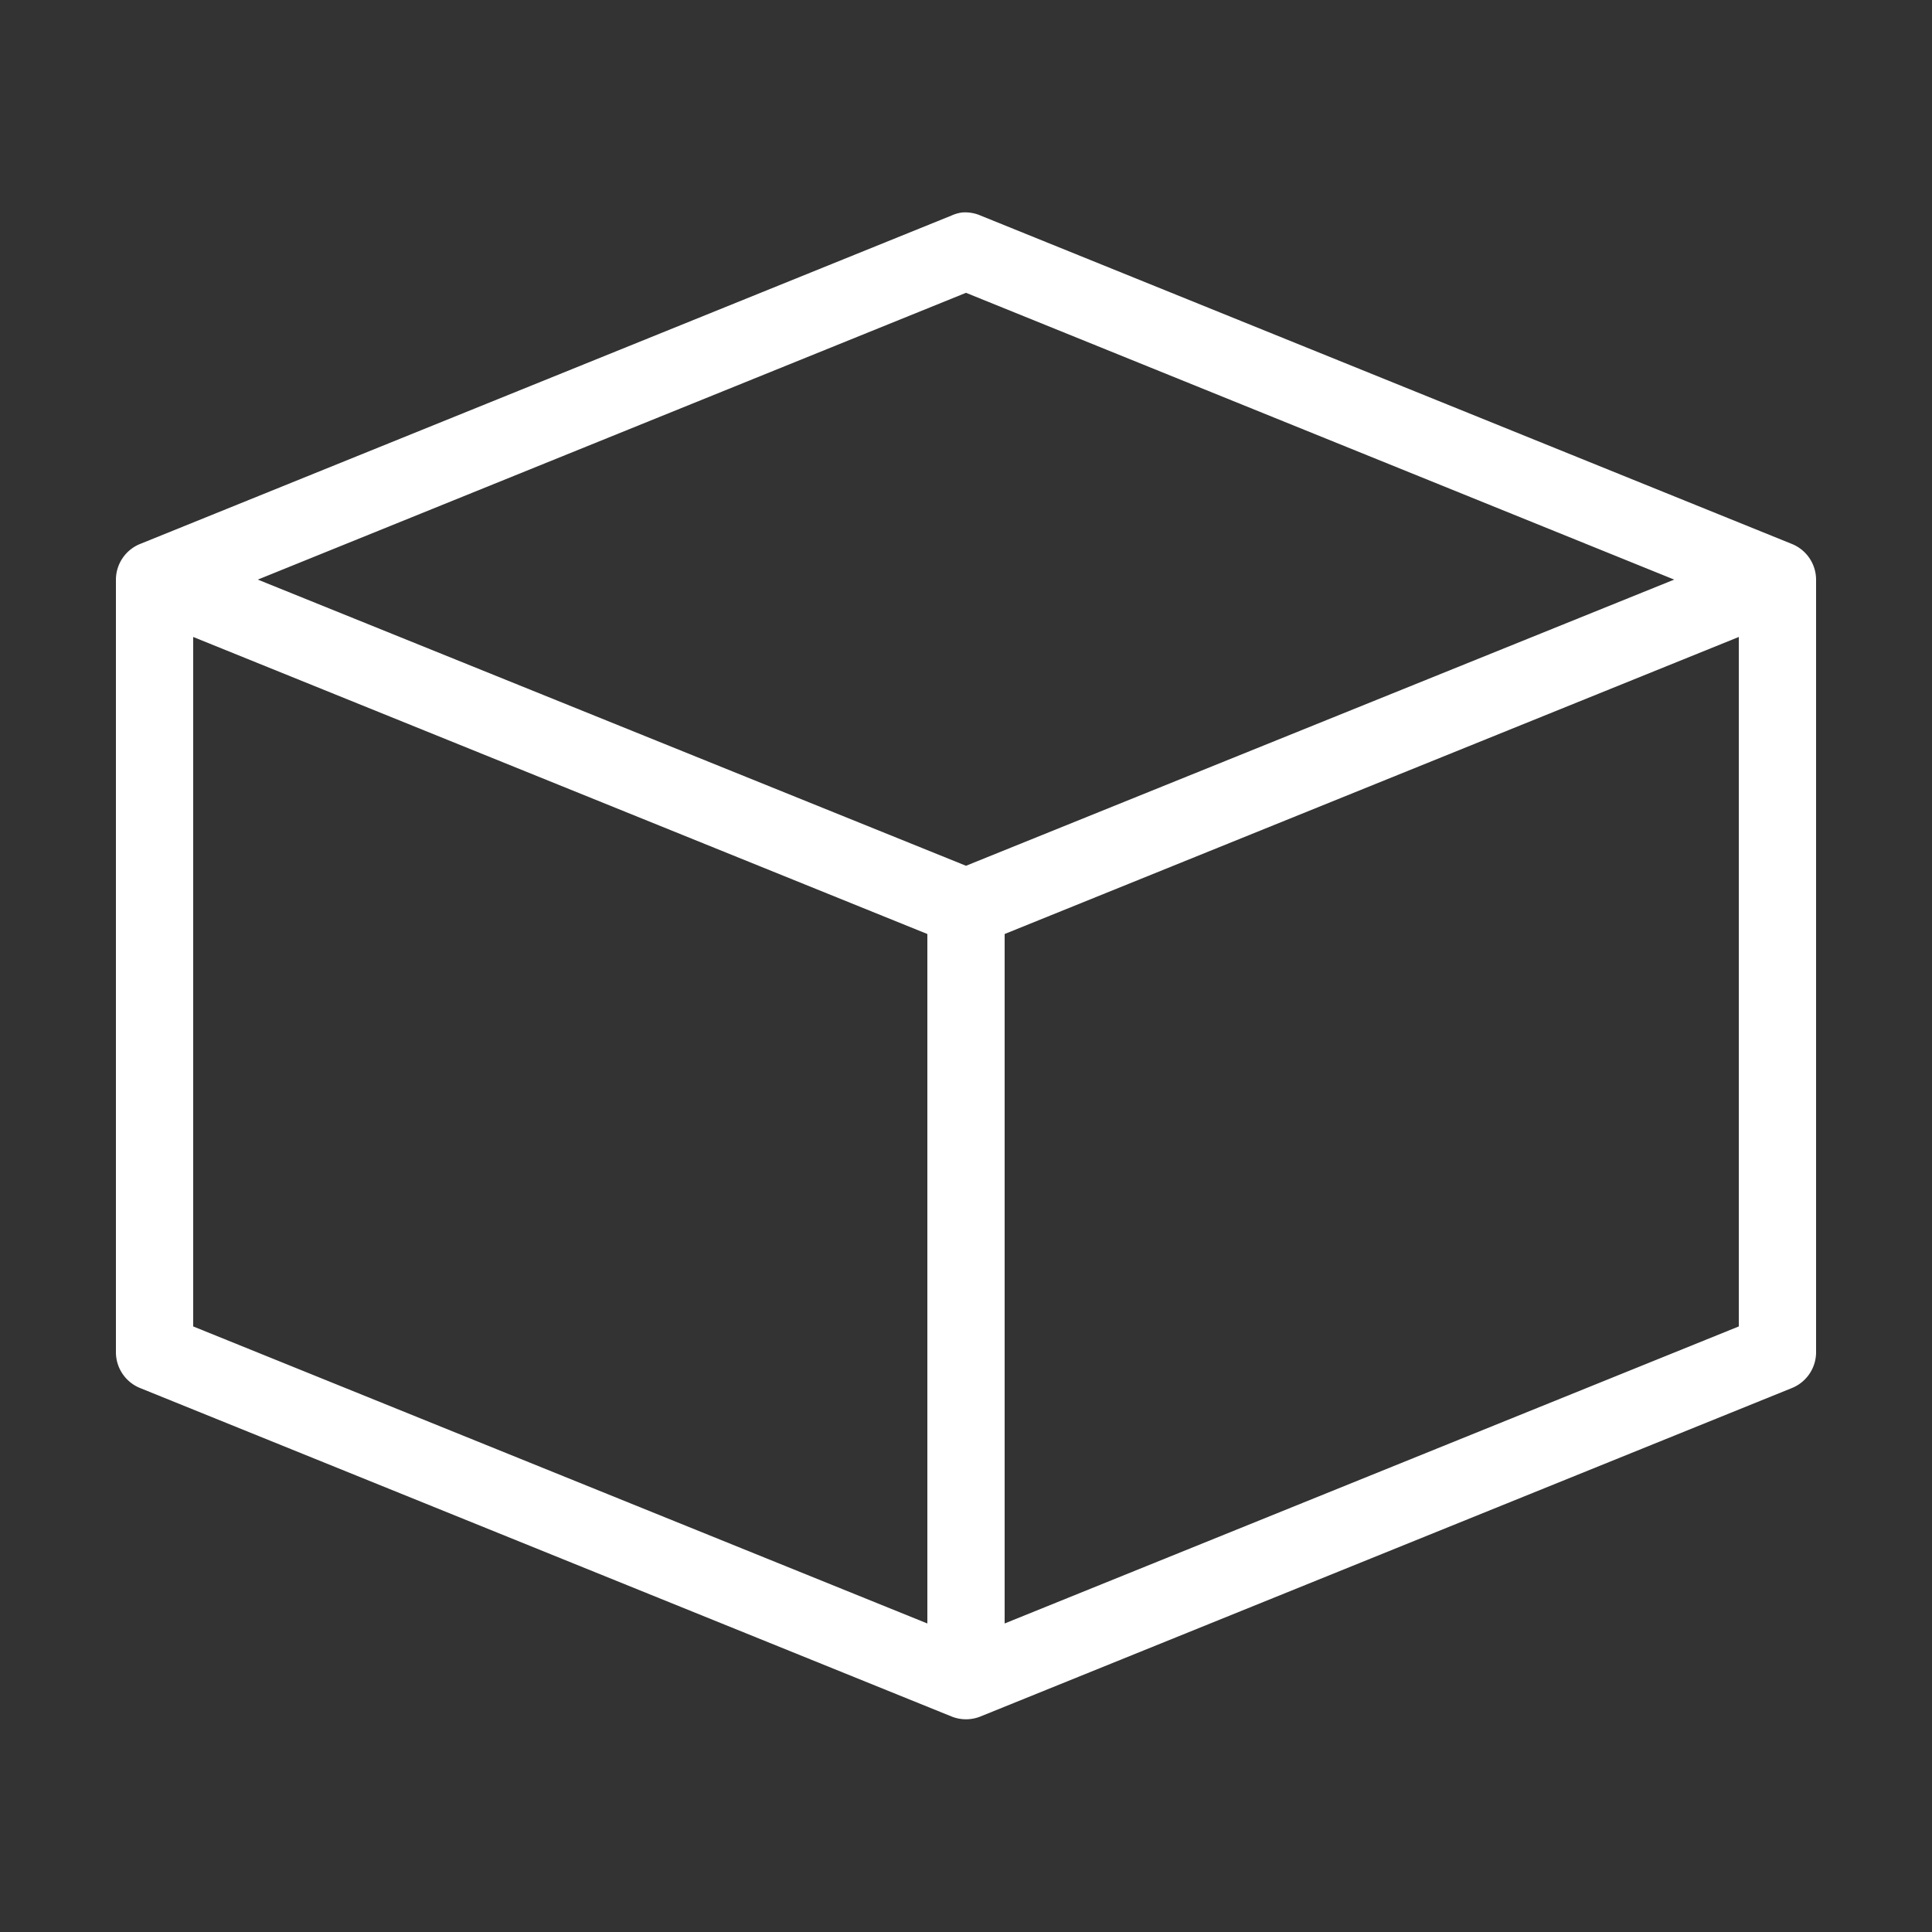 <svg fill="#FFFFFF" xmlns:dc="http://purl.org/dc/elements/1.1/" xmlns:cc="http://creativecommons.org/ns#" xmlns:rdf="http://www.w3.org/1999/02/22-rdf-syntax-ns#" xmlns:svg="http://www.w3.org/2000/svg" xmlns="http://www.w3.org/2000/svg" xmlns:sodipodi="http://sodipodi.sourceforge.net/DTD/sodipodi-0.dtd" xmlns:inkscape="http://www.inkscape.org/namespaces/inkscape" version="1.1" x="0px" y="0px" viewBox="0 0 100 100"><rect x="0" y="0" width="100" height="100" fill="#333333" stroke="none"/><g transform="translate(0,-952.362)"><path style="font-size:medium;font-style:normal;font-variant:normal;font-weight:normal;font-stretch:normal;text-indent:0;text-align:start;text-decoration:none;line-height:normal;letter-spacing:normal;word-spacing:normal;text-transform:none;direction:ltr;block-progression:tb;writing-mode:lr-tb;text-anchor:start;baseline-shift:baseline;opacity:1;color:#000000;fill:#FFFFFF;fill-opacity:1;stroke:none;stroke-width:4;marker:none;visibility:visible;display:inline;overflow:visible;enable-background:accumulate;font-family:Sans;-inkscape-font-specification:Sans" d="M 49.781 11 A 2 2 0 0 0 49.25 11.156 L 7.25 28.156 A 2 2 0 0 0 6 30 L 6 70 A 2 2 0 0 0 7.25 71.844 L 49.25 88.844 A 2 2 0 0 0 50.75 88.844 L 92.75 71.844 A 2 2 0 0 0 94 70 L 94 30 A 2 2 0 0 0 92.75 28.156 L 50.75 11.156 A 2 2 0 0 0 49.781 11 z M 50 15.156 L 86.656 30 L 50 44.812 L 13.344 30 L 50 15.156 z M 10 32.969 L 48 48.344 L 48 84.031 L 10 68.656 L 10 32.969 z M 90 32.969 L 90 68.656 L 52 84.031 L 52 48.344 L 90 32.969 z " transform="translate(0,952.362)"></path></g></svg>